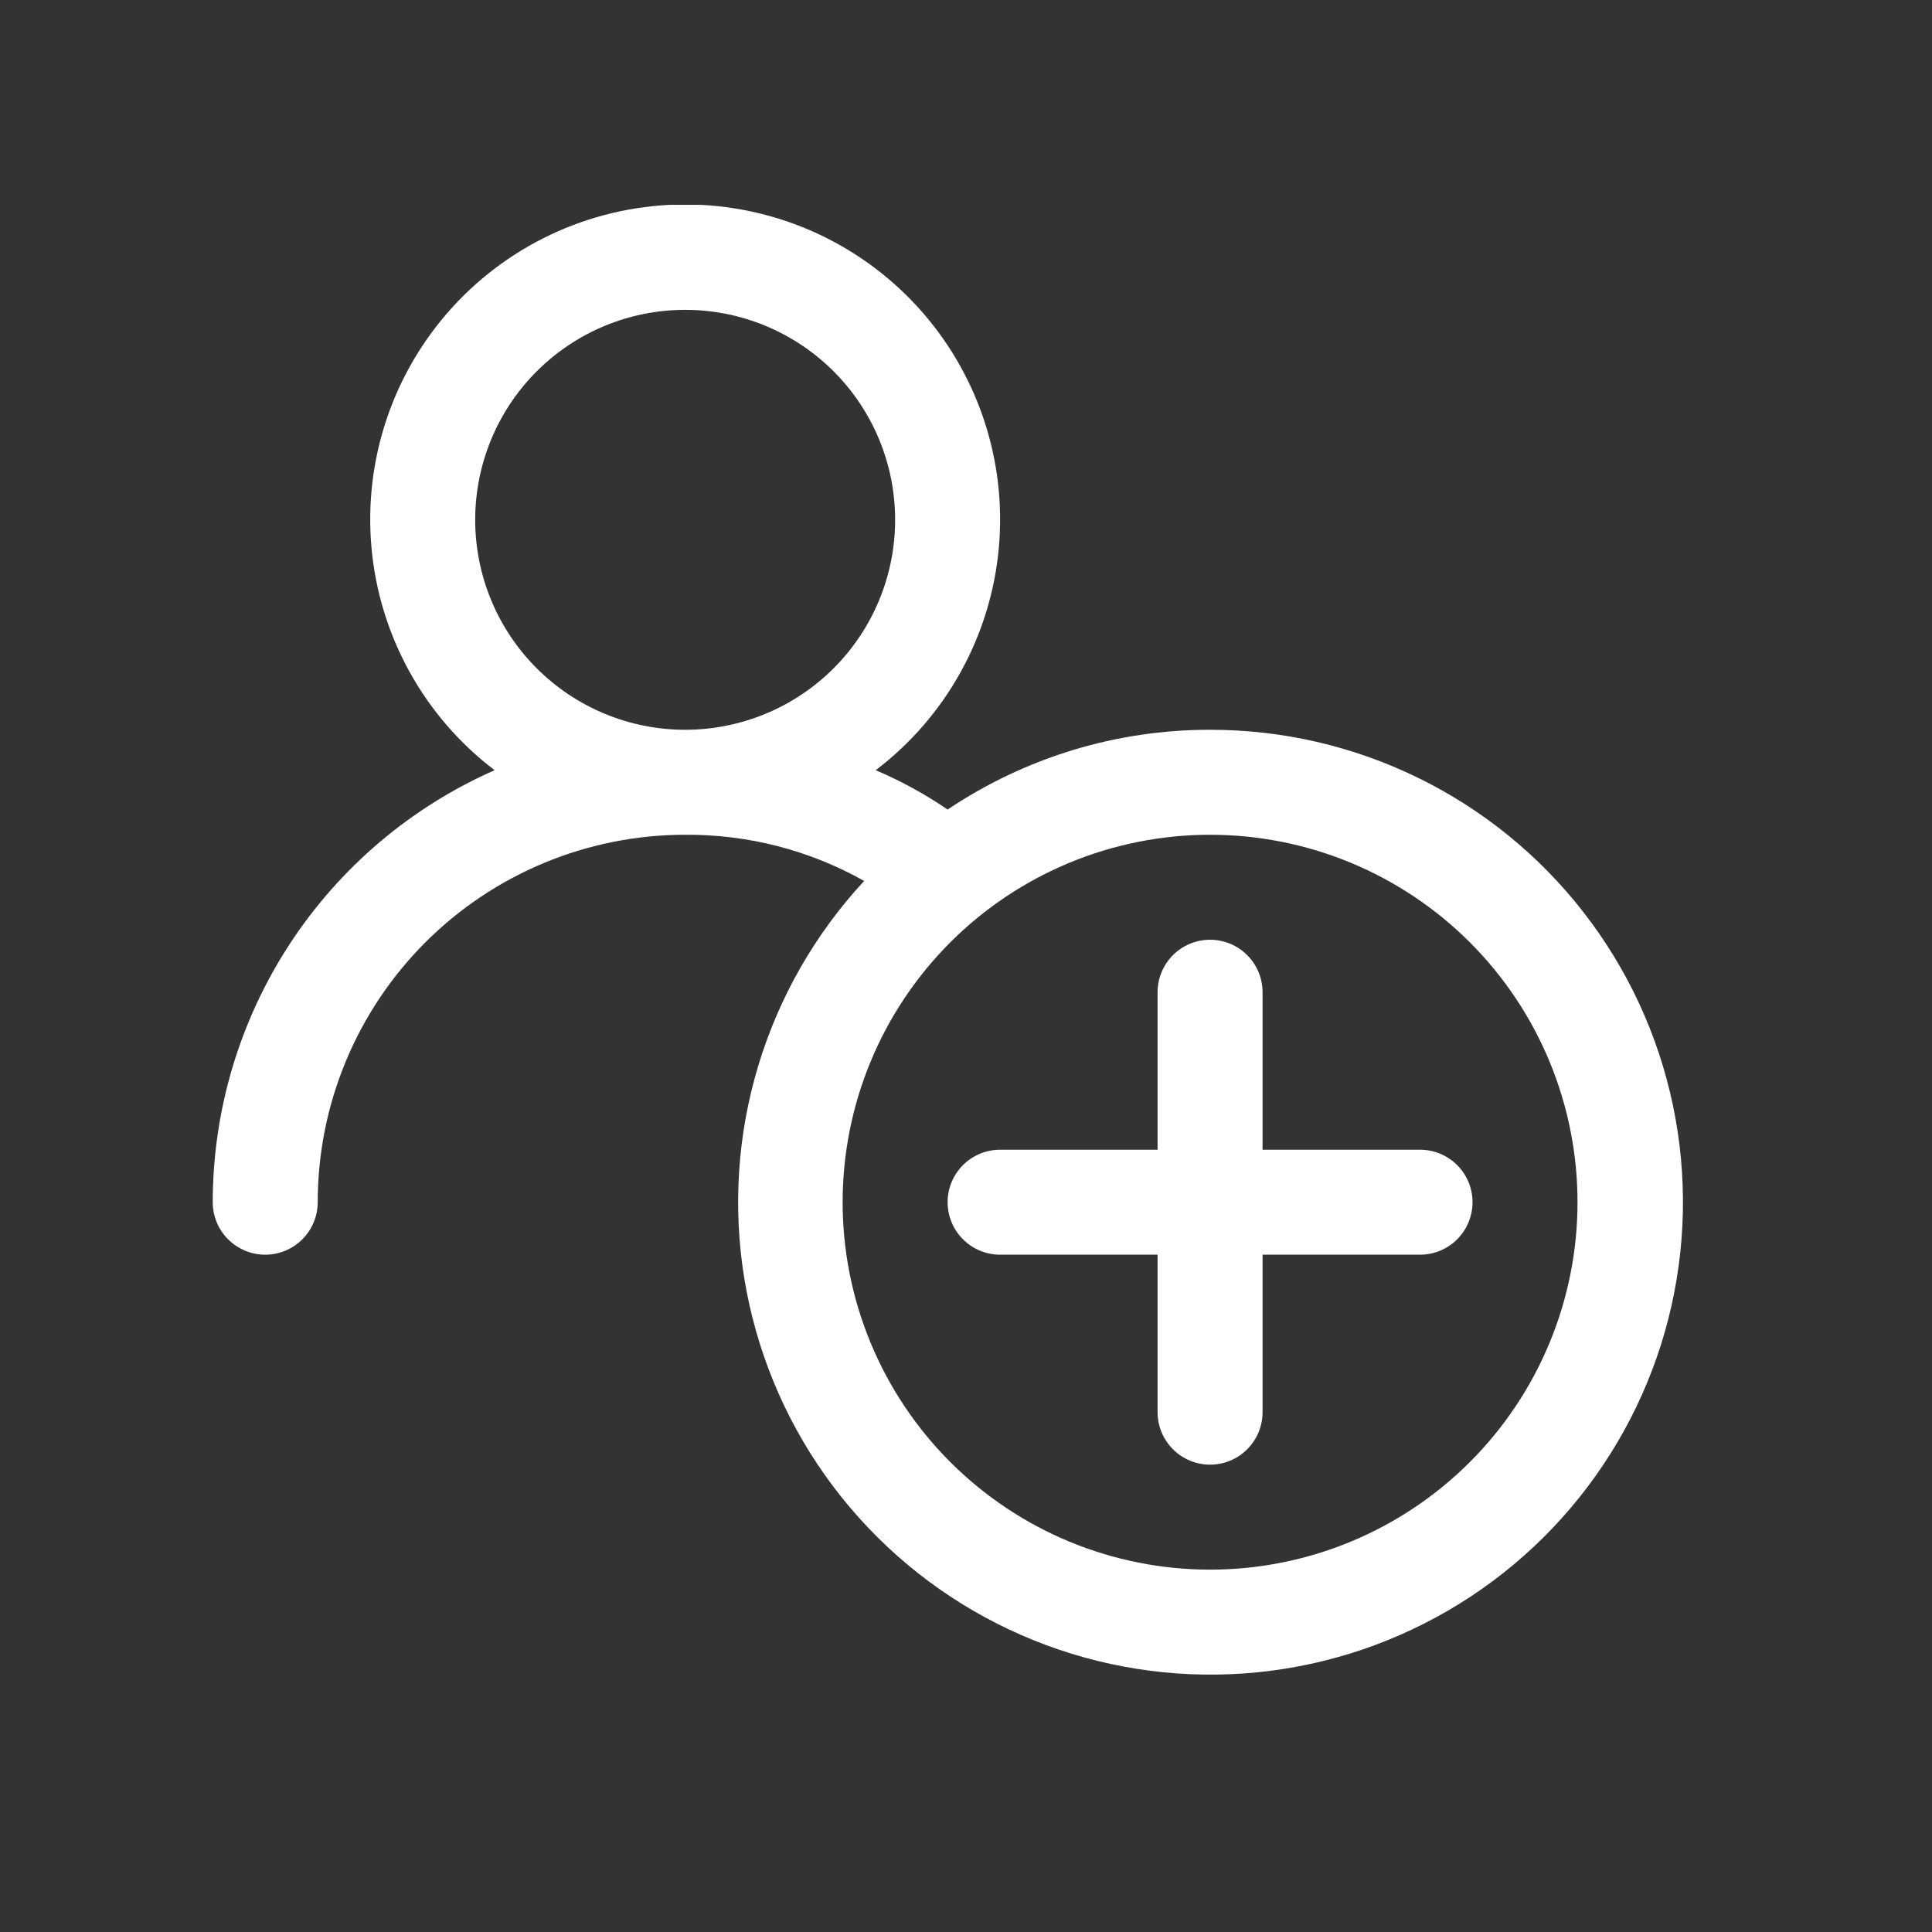 <svg xmlns="http://www.w3.org/2000/svg" xmlns:xlink="http://www.w3.org/1999/xlink" width="1024" zoomAndPan="magnify" viewBox="0 0 768 768" height="1024" preserveAspectRatio="xMidYMid meet" version="1.0"><rect x="0" y="0" width="768" height="768" fill="#333333" stroke="none"/><defs><clipPath id="71981d8b39"><path d="M 84 81.434 L 670 81.434 L 670 666 L 84 666 Z M 84 81.434 " clip-rule="nonzero"/></clipPath></defs><g clip-path="url(#71981d8b39)"><path fill="#ffffff" d="M 481.023 290.098 C 471.785 290.082 462.594 290.754 453.457 292.105 C 444.316 293.457 435.328 295.473 426.488 298.16 C 417.648 300.848 409.059 304.176 400.711 308.137 C 392.367 312.102 384.359 316.66 376.691 321.812 C 367.68 315.652 358.152 310.438 348.105 306.164 C 349.832 304.852 351.52 303.5 353.176 302.098 C 354.832 300.699 356.449 299.262 358.027 297.777 C 359.609 296.293 361.148 294.773 362.652 293.207 C 364.152 291.645 365.613 290.047 367.031 288.406 C 368.449 286.77 369.82 285.094 371.152 283.383 C 372.484 281.676 373.77 279.93 375.012 278.152 C 376.25 276.379 377.445 274.57 378.59 272.73 C 379.738 270.891 380.836 269.023 381.887 267.129 C 382.938 265.234 383.938 263.312 384.887 261.363 C 385.836 259.418 386.734 257.445 387.582 255.453 C 388.43 253.457 389.227 251.441 389.969 249.406 C 390.711 247.371 391.402 245.316 392.039 243.246 C 392.672 241.176 393.258 239.09 393.785 236.988 C 394.312 234.887 394.785 232.773 395.203 230.645 C 395.621 228.52 395.984 226.383 396.293 224.238 C 396.598 222.094 396.852 219.941 397.047 217.785 C 397.242 215.625 397.383 213.465 397.465 211.297 C 397.547 209.133 397.574 206.969 397.547 204.801 C 397.52 202.633 397.434 200.469 397.293 198.309 C 397.148 196.145 396.953 193.988 396.699 191.836 C 396.445 189.684 396.137 187.539 395.77 185.402 C 395.406 183.266 394.988 181.141 394.512 179.027 C 394.035 176.914 393.508 174.812 392.922 172.727 C 392.34 170.641 391.699 168.57 391.008 166.516 C 390.316 164.461 389.574 162.43 388.773 160.414 C 387.977 158.398 387.129 156.406 386.227 154.434 C 385.328 152.465 384.375 150.516 383.375 148.598 C 382.371 146.676 381.32 144.781 380.223 142.914 C 379.121 141.047 377.973 139.211 376.777 137.402 C 375.582 135.594 374.34 133.82 373.051 132.078 C 371.766 130.336 370.434 128.625 369.055 126.953 C 367.68 125.277 366.262 123.641 364.801 122.043 C 363.336 120.441 361.836 118.883 360.293 117.359 C 358.75 115.836 357.168 114.355 355.551 112.918 C 353.93 111.477 352.277 110.078 350.582 108.727 C 348.891 107.371 347.164 106.062 345.406 104.797 C 343.645 103.535 341.855 102.316 340.031 101.145 C 338.207 99.973 336.355 98.852 334.473 97.777 C 332.594 96.699 330.684 95.676 328.75 94.699 C 326.816 93.723 324.855 92.797 322.875 91.922 C 320.891 91.051 318.887 90.227 316.863 89.457 C 314.836 88.688 312.793 87.969 310.73 87.305 C 308.668 86.641 306.59 86.031 304.492 85.477 C 302.398 84.918 300.293 84.418 298.172 83.973 C 296.051 83.523 293.922 83.133 291.781 82.797 C 289.641 82.461 287.492 82.18 285.336 81.957 C 283.18 81.73 281.02 81.562 278.855 81.449 C 276.691 81.336 274.527 81.281 272.359 81.281 C 270.195 81.281 268.027 81.336 265.863 81.449 C 263.699 81.562 261.539 81.73 259.387 81.957 C 257.23 82.18 255.082 82.461 252.941 82.797 C 250.801 83.133 248.672 83.523 246.551 83.969 C 244.43 84.418 242.32 84.918 240.227 85.477 C 238.133 86.031 236.055 86.641 233.992 87.305 C 231.93 87.969 229.887 88.688 227.859 89.457 C 225.836 90.227 223.832 91.051 221.848 91.922 C 219.863 92.797 217.906 93.723 215.973 94.699 C 214.035 95.676 212.129 96.699 210.246 97.777 C 208.367 98.852 206.512 99.973 204.691 101.145 C 202.867 102.316 201.074 103.535 199.316 104.797 C 197.555 106.062 195.828 107.371 194.137 108.727 C 192.445 110.078 190.789 111.477 189.172 112.918 C 187.551 114.355 185.969 115.836 184.43 117.359 C 182.887 118.883 181.383 120.441 179.922 122.043 C 178.461 123.641 177.043 125.277 175.664 126.953 C 174.289 128.625 172.957 130.336 171.668 132.078 C 170.383 133.82 169.141 135.594 167.945 137.402 C 166.75 139.211 165.602 141.047 164.5 142.914 C 163.398 144.781 162.348 146.676 161.348 148.598 C 160.344 150.516 159.395 152.465 158.492 154.434 C 157.594 156.406 156.742 158.398 155.945 160.414 C 155.148 162.43 154.402 164.461 153.711 166.516 C 153.02 168.57 152.383 170.641 151.797 172.727 C 151.215 174.812 150.684 176.914 150.211 179.027 C 149.734 181.141 149.316 183.266 148.949 185.402 C 148.586 187.539 148.277 189.684 148.023 191.836 C 147.77 193.988 147.57 196.145 147.43 198.309 C 147.289 200.469 147.203 202.633 147.176 204.801 C 147.145 206.969 147.172 209.133 147.258 211.297 C 147.34 213.465 147.48 215.625 147.676 217.785 C 147.871 219.941 148.121 222.094 148.43 224.238 C 148.738 226.383 149.098 228.52 149.52 230.645 C 149.938 232.773 150.41 234.887 150.938 236.988 C 151.465 239.09 152.047 241.176 152.684 243.246 C 153.32 245.316 154.012 247.371 154.754 249.406 C 155.496 251.441 156.293 253.457 157.141 255.453 C 157.988 257.445 158.887 259.418 159.836 261.363 C 160.785 263.312 161.785 265.234 162.836 267.129 C 163.883 269.023 164.984 270.891 166.129 272.73 C 167.277 274.57 168.469 276.379 169.711 278.152 C 170.953 279.93 172.238 281.676 173.566 283.383 C 174.898 285.094 176.273 286.77 177.691 288.406 C 179.109 290.047 180.57 291.645 182.07 293.207 C 183.57 294.773 185.113 296.293 186.691 297.777 C 188.273 299.262 189.891 300.699 191.547 302.098 C 193.199 303.5 194.891 304.852 196.617 306.164 C 192.48 307.988 188.414 309.957 184.418 312.074 C 180.426 314.191 176.512 316.449 172.68 318.852 C 168.848 321.25 165.109 323.785 161.461 326.453 C 157.812 329.125 154.266 331.922 150.816 334.848 C 147.371 337.773 144.035 340.82 140.809 343.988 C 137.582 347.152 134.473 350.434 131.484 353.824 C 128.496 357.215 125.633 360.711 122.895 364.309 C 120.156 367.906 117.555 371.598 115.082 375.387 C 112.613 379.172 110.281 383.043 108.09 386.996 C 105.898 390.953 103.855 394.98 101.953 399.082 C 100.055 403.184 98.305 407.352 96.707 411.578 C 95.105 415.809 93.66 420.086 92.371 424.422 C 91.082 428.754 89.949 433.129 88.977 437.543 C 88 441.957 87.188 446.402 86.535 450.875 C 85.883 455.348 85.391 459.84 85.062 464.348 C 84.734 468.855 84.566 473.371 84.562 477.895 C 84.562 478.578 84.598 479.258 84.664 479.938 C 84.73 480.617 84.832 481.293 84.965 481.965 C 85.098 482.633 85.266 483.297 85.465 483.949 C 85.66 484.605 85.891 485.246 86.152 485.879 C 86.414 486.508 86.707 487.125 87.027 487.73 C 87.352 488.332 87.703 488.918 88.082 489.484 C 88.461 490.055 88.867 490.602 89.301 491.129 C 89.734 491.66 90.191 492.164 90.676 492.648 C 91.16 493.133 91.664 493.59 92.191 494.023 C 92.723 494.457 93.27 494.863 93.84 495.242 C 94.406 495.621 94.992 495.973 95.594 496.297 C 96.195 496.617 96.812 496.91 97.445 497.172 C 98.078 497.434 98.719 497.664 99.375 497.859 C 100.027 498.059 100.691 498.227 101.359 498.359 C 102.031 498.492 102.707 498.594 103.387 498.66 C 104.066 498.727 104.746 498.758 105.43 498.758 C 106.113 498.758 106.797 498.727 107.477 498.66 C 108.156 498.594 108.832 498.492 109.5 498.359 C 110.172 498.227 110.832 498.059 111.488 497.859 C 112.141 497.664 112.785 497.434 113.414 497.172 C 114.047 496.91 114.664 496.617 115.266 496.297 C 115.871 495.973 116.457 495.621 117.023 495.242 C 117.59 494.863 118.141 494.457 118.668 494.023 C 119.195 493.59 119.703 493.133 120.184 492.648 C 120.668 492.164 121.125 491.66 121.559 491.129 C 121.992 490.602 122.402 490.055 122.781 489.484 C 123.16 488.918 123.512 488.332 123.832 487.73 C 124.156 487.125 124.445 486.508 124.707 485.879 C 124.969 485.246 125.199 484.605 125.398 483.949 C 125.598 483.297 125.762 482.633 125.895 481.965 C 126.027 481.293 126.129 480.617 126.195 479.938 C 126.262 479.258 126.297 478.578 126.297 477.895 C 126.297 475.504 126.355 473.113 126.473 470.727 C 126.59 468.34 126.766 465.957 127 463.578 C 127.234 461.199 127.527 458.824 127.879 456.461 C 128.23 454.098 128.637 451.742 129.102 449.398 C 129.57 447.055 130.094 444.723 130.676 442.402 C 131.254 440.082 131.891 437.781 132.586 435.492 C 133.281 433.207 134.031 430.938 134.836 428.688 C 135.641 426.434 136.5 424.207 137.414 421.996 C 138.332 419.789 139.297 417.605 140.32 415.441 C 141.344 413.281 142.418 411.148 143.543 409.039 C 144.672 406.93 145.848 404.852 147.078 402.801 C 148.305 400.75 149.586 398.73 150.914 396.746 C 152.242 394.758 153.617 392.805 155.043 390.883 C 156.465 388.965 157.934 387.078 159.453 385.23 C 160.969 383.383 162.527 381.574 164.133 379.805 C 165.738 378.031 167.387 376.301 169.078 374.609 C 170.77 372.922 172.5 371.273 174.27 369.668 C 176.043 368.062 177.852 366.5 179.699 364.984 C 181.547 363.469 183.43 361.996 185.352 360.574 C 187.27 359.148 189.223 357.773 191.211 356.445 C 193.199 355.117 195.219 353.84 197.27 352.609 C 199.32 351.383 201.398 350.203 203.508 349.078 C 205.613 347.949 207.75 346.875 209.91 345.852 C 212.07 344.832 214.258 343.863 216.465 342.949 C 218.672 342.031 220.902 341.172 223.152 340.367 C 225.402 339.562 227.672 338.812 229.961 338.117 C 232.25 337.426 234.551 336.789 236.871 336.207 C 239.188 335.625 241.52 335.102 243.863 334.637 C 246.211 334.168 248.562 333.762 250.93 333.41 C 253.293 333.059 255.664 332.766 258.043 332.531 C 260.422 332.297 262.805 332.121 265.195 332.004 C 267.582 331.887 269.969 331.828 272.359 331.828 C 278.562 331.785 284.742 332.141 290.898 332.898 C 297.051 333.656 303.133 334.809 309.137 336.359 C 315.145 337.91 321.023 339.844 326.777 342.156 C 332.531 344.473 338.109 347.152 343.516 350.191 C 341.094 352.805 338.746 355.48 336.477 358.227 C 334.207 360.973 332.016 363.781 329.906 366.648 C 327.797 369.52 325.77 372.445 323.828 375.434 C 321.883 378.418 320.027 381.457 318.254 384.547 C 316.484 387.637 314.805 390.773 313.211 393.961 C 311.621 397.148 310.121 400.379 308.711 403.648 C 307.305 406.922 305.988 410.23 304.77 413.578 C 303.551 416.922 302.426 420.301 301.398 423.711 C 300.371 427.125 299.441 430.559 298.609 434.023 C 297.777 437.488 297.043 440.973 296.41 444.477 C 295.777 447.98 295.242 451.504 294.809 455.039 C 294.375 458.574 294.043 462.117 293.812 465.672 C 293.578 469.227 293.449 472.785 293.418 476.348 C 293.391 479.91 293.461 483.469 293.637 487.027 C 293.809 490.586 294.082 494.133 294.457 497.676 C 294.832 501.219 295.309 504.746 295.883 508.262 C 296.461 511.777 297.137 515.273 297.91 518.75 C 298.688 522.227 299.559 525.68 300.531 529.105 C 301.504 532.531 302.57 535.93 303.734 539.297 C 304.898 542.66 306.16 545.992 307.512 549.285 C 308.867 552.582 310.312 555.836 311.852 559.047 C 313.391 562.258 315.023 565.426 316.742 568.543 C 318.461 571.664 320.266 574.73 322.16 577.75 C 324.055 580.766 326.035 583.727 328.098 586.629 C 330.16 589.535 332.301 592.379 334.527 595.16 C 336.75 597.941 339.051 600.66 341.43 603.309 C 343.809 605.961 346.262 608.543 348.789 611.055 C 351.312 613.566 353.91 616.004 356.574 618.367 C 359.238 620.73 361.965 623.02 364.762 625.227 C 367.555 627.438 370.41 629.562 373.328 631.609 C 376.242 633.656 379.215 635.617 382.242 637.496 C 385.27 639.371 388.348 641.16 391.477 642.863 C 394.605 644.566 397.777 646.176 401 647.699 C 404.219 649.219 407.48 650.648 410.785 651.984 C 414.086 653.32 417.422 654.562 420.797 655.707 C 424.168 656.852 427.57 657.902 431.004 658.855 C 434.438 659.805 437.895 660.66 441.375 661.414 C 444.855 662.172 448.355 662.828 451.871 663.383 C 455.391 663.941 458.922 664.395 462.465 664.75 C 466.012 665.105 469.562 665.363 473.121 665.516 C 476.68 665.668 480.238 665.719 483.801 665.672 C 487.363 665.621 490.922 665.473 494.473 665.219 C 498.027 664.969 501.57 664.617 505.102 664.164 C 508.637 663.711 512.152 663.156 515.656 662.504 C 519.156 661.852 522.637 661.098 526.094 660.246 C 529.555 659.395 532.984 658.445 536.391 657.398 C 539.797 656.352 543.168 655.211 546.508 653.973 C 549.848 652.734 553.148 651.398 556.414 649.973 C 559.676 648.547 562.898 647.031 566.074 645.418 C 569.254 643.809 572.383 642.109 575.461 640.324 C 578.543 638.535 581.57 636.66 584.547 634.703 C 587.52 632.742 590.438 630.699 593.293 628.574 C 596.152 626.445 598.945 624.242 601.68 621.957 C 604.41 619.672 607.078 617.312 609.676 614.875 C 612.273 612.438 614.801 609.93 617.258 607.348 C 619.711 604.77 622.09 602.121 624.395 599.402 C 626.699 596.688 628.926 593.91 631.074 591.066 C 633.219 588.223 635.285 585.324 637.266 582.363 C 639.246 579.402 641.145 576.387 642.953 573.32 C 644.762 570.254 646.484 567.137 648.117 563.969 C 649.75 560.805 651.289 557.594 652.742 554.34 C 654.191 551.086 655.547 547.797 656.809 544.465 C 658.074 541.133 659.238 537.77 660.312 534.375 C 661.383 530.977 662.355 527.551 663.23 524.098 C 664.109 520.645 664.887 517.172 665.566 513.676 C 666.242 510.18 666.82 506.664 667.301 503.137 C 667.781 499.605 668.156 496.066 668.434 492.516 C 668.711 488.961 668.887 485.406 668.965 481.844 C 669.039 478.285 669.012 474.723 668.883 471.164 C 668.758 467.605 668.527 464.051 668.199 460.504 C 667.867 456.957 667.438 453.422 666.906 449.902 C 666.375 446.379 665.746 442.875 665.016 439.387 C 664.285 435.902 663.457 432.438 662.527 429 C 661.602 425.559 660.578 422.152 659.457 418.77 C 658.336 415.391 657.117 412.043 655.805 408.73 C 654.492 405.418 653.09 402.148 651.59 398.914 C 650.094 395.684 648.504 392.496 646.824 389.355 C 645.145 386.215 643.379 383.125 641.523 380.082 C 639.668 377.043 637.727 374.059 635.703 371.125 C 633.676 368.195 631.57 365.324 629.383 362.516 C 627.195 359.703 624.926 356.957 622.582 354.277 C 620.238 351.598 617.82 348.984 615.324 346.438 C 612.832 343.895 610.27 341.426 607.637 339.027 C 605 336.629 602.301 334.309 599.535 332.062 C 596.77 329.82 593.941 327.656 591.051 325.57 C 588.164 323.488 585.219 321.488 582.215 319.574 C 579.211 317.656 576.156 315.828 573.051 314.086 C 569.941 312.344 566.789 310.691 563.586 309.129 C 560.387 307.566 557.145 306.098 553.859 304.719 C 550.574 303.34 547.254 302.059 543.895 300.867 C 540.539 299.68 537.148 298.586 533.73 297.59 C 530.309 296.594 526.863 295.695 523.391 294.895 C 519.922 294.098 516.43 293.395 512.918 292.793 C 509.41 292.191 505.883 291.691 502.344 291.289 C 498.805 290.891 495.258 290.59 491.699 290.391 C 488.145 290.191 484.586 290.094 481.023 290.098 Z M 272.359 290.098 C 270.996 290.098 269.629 290.062 268.266 289.996 C 266.902 289.93 265.539 289.828 264.18 289.695 C 262.82 289.562 261.465 289.395 260.113 289.195 C 258.762 288.992 257.418 288.758 256.078 288.492 C 254.738 288.227 253.406 287.926 252.082 287.594 C 250.754 287.266 249.438 286.898 248.133 286.504 C 246.824 286.105 245.527 285.68 244.242 285.219 C 242.957 284.758 241.684 284.266 240.422 283.742 C 239.156 283.223 237.91 282.668 236.676 282.082 C 235.441 281.5 234.219 280.887 233.016 280.242 C 231.812 279.598 230.621 278.926 229.449 278.223 C 228.281 277.52 227.125 276.789 225.988 276.031 C 224.855 275.273 223.738 274.484 222.641 273.672 C 221.543 272.859 220.469 272.02 219.41 271.152 C 218.355 270.285 217.32 269.395 216.309 268.477 C 215.297 267.559 214.309 266.617 213.344 265.652 C 212.375 264.684 211.434 263.695 210.516 262.684 C 209.602 261.672 208.707 260.637 207.84 259.582 C 206.977 258.527 206.133 257.449 205.32 256.352 C 204.508 255.254 203.723 254.137 202.961 253.004 C 202.203 251.867 201.473 250.715 200.77 249.543 C 200.066 248.371 199.395 247.184 198.75 245.977 C 198.105 244.773 197.492 243.551 196.91 242.316 C 196.324 241.082 195.773 239.836 195.25 238.574 C 194.727 237.312 194.234 236.035 193.773 234.75 C 193.312 233.465 192.887 232.168 192.488 230.859 C 192.094 229.555 191.73 228.238 191.398 226.914 C 191.066 225.586 190.766 224.254 190.5 222.914 C 190.234 221.574 190 220.23 189.801 218.879 C 189.598 217.527 189.43 216.172 189.297 214.812 C 189.164 213.453 189.062 212.09 188.996 210.727 C 188.93 209.363 188.895 207.996 188.895 206.633 C 188.895 205.266 188.93 203.902 188.996 202.535 C 189.062 201.172 189.164 199.809 189.297 198.449 C 189.43 197.09 189.598 195.734 189.801 194.387 C 190 193.035 190.234 191.688 190.5 190.348 C 190.766 189.008 191.066 187.676 191.398 186.352 C 191.73 185.027 192.094 183.711 192.488 182.402 C 192.887 181.098 193.312 179.801 193.773 178.512 C 194.234 177.227 194.727 175.953 195.25 174.691 C 195.773 173.43 196.324 172.18 196.91 170.945 C 197.492 169.711 198.105 168.492 198.75 167.285 C 199.395 166.082 200.066 164.895 200.77 163.723 C 201.473 162.551 202.203 161.398 202.961 160.262 C 203.723 159.125 204.508 158.008 205.32 156.91 C 206.133 155.816 206.977 154.738 207.84 153.684 C 208.707 152.625 209.602 151.594 210.516 150.582 C 211.434 149.566 212.375 148.578 213.344 147.613 C 214.309 146.648 215.297 145.707 216.309 144.789 C 217.32 143.871 218.355 142.98 219.41 142.113 C 220.469 141.246 221.543 140.406 222.641 139.594 C 223.738 138.777 224.855 137.992 225.988 137.234 C 227.125 136.473 228.281 135.742 229.449 135.043 C 230.621 134.34 231.812 133.668 233.016 133.023 C 234.219 132.379 235.441 131.766 236.676 131.18 C 237.91 130.598 239.156 130.043 240.422 129.52 C 241.684 128.996 242.957 128.508 244.242 128.047 C 245.527 127.586 246.824 127.156 248.133 126.762 C 249.438 126.363 250.754 126 252.082 125.668 C 253.406 125.336 254.738 125.039 256.078 124.77 C 257.418 124.504 258.762 124.27 260.113 124.07 C 261.465 123.871 262.82 123.703 264.18 123.57 C 265.539 123.434 266.902 123.336 268.266 123.266 C 269.629 123.199 270.996 123.168 272.359 123.168 C 273.727 123.168 275.09 123.199 276.457 123.266 C 277.82 123.336 279.184 123.434 280.543 123.57 C 281.902 123.703 283.258 123.871 284.609 124.07 C 285.957 124.27 287.305 124.504 288.645 124.77 C 289.984 125.039 291.316 125.336 292.641 125.668 C 293.965 126 295.281 126.363 296.59 126.762 C 297.895 127.156 299.191 127.586 300.48 128.047 C 301.766 128.508 303.039 128.996 304.301 129.52 C 305.562 130.043 306.812 130.598 308.047 131.18 C 309.281 131.766 310.5 132.379 311.707 133.023 C 312.91 133.668 314.098 134.34 315.27 135.043 C 316.441 135.742 317.594 136.473 318.73 137.234 C 319.867 137.992 320.984 138.777 322.082 139.594 C 323.18 140.406 324.254 141.246 325.309 142.113 C 326.367 142.98 327.398 143.871 328.414 144.789 C 329.426 145.707 330.414 146.648 331.379 147.613 C 332.344 148.578 333.285 149.566 334.203 150.582 C 335.121 151.594 336.012 152.625 336.879 153.684 C 337.746 154.738 338.586 155.816 339.398 156.91 C 340.215 158.008 341 159.125 341.758 160.262 C 342.52 161.398 343.25 162.551 343.949 163.723 C 344.652 164.895 345.328 166.082 345.969 167.285 C 346.613 168.492 347.227 169.711 347.812 170.945 C 348.395 172.18 348.949 173.43 349.473 174.691 C 349.996 175.953 350.488 177.227 350.945 178.512 C 351.406 179.801 351.836 181.098 352.23 182.402 C 352.629 183.711 352.992 185.027 353.324 186.352 C 353.656 187.676 353.957 189.008 354.223 190.348 C 354.488 191.688 354.723 193.035 354.922 194.387 C 355.121 195.738 355.289 197.09 355.422 198.449 C 355.559 199.809 355.656 201.172 355.727 202.535 C 355.793 203.902 355.824 205.266 355.824 206.633 C 355.824 207.996 355.793 209.363 355.727 210.727 C 355.656 212.09 355.559 213.453 355.422 214.812 C 355.289 216.172 355.121 217.527 354.922 218.879 C 354.723 220.23 354.488 221.574 354.223 222.914 C 353.957 224.254 353.656 225.586 353.324 226.914 C 352.992 228.238 352.629 229.555 352.23 230.859 C 351.836 232.168 351.406 233.465 350.945 234.75 C 350.488 236.035 349.996 237.312 349.473 238.574 C 348.949 239.836 348.395 241.082 347.812 242.316 C 347.227 243.551 346.613 244.773 345.969 245.977 C 345.328 247.184 344.652 248.371 343.949 249.543 C 343.25 250.715 342.52 251.867 341.758 253.004 C 341 254.137 340.215 255.254 339.398 256.352 C 338.586 257.449 337.746 258.527 336.879 259.582 C 336.012 260.637 335.121 261.672 334.203 262.684 C 333.285 263.695 332.344 264.684 331.379 265.652 C 330.414 266.617 329.426 267.559 328.414 268.477 C 327.398 269.395 326.367 270.285 325.309 271.152 C 324.254 272.02 323.18 272.859 322.082 273.672 C 320.984 274.484 319.867 275.273 318.73 276.031 C 317.594 276.789 316.441 277.52 315.27 278.223 C 314.098 278.926 312.91 279.598 311.707 280.242 C 310.5 280.887 309.281 281.5 308.047 282.082 C 306.812 282.668 305.562 283.223 304.301 283.742 C 303.039 284.266 301.766 284.758 300.48 285.219 C 299.191 285.68 297.895 286.105 296.59 286.504 C 295.281 286.898 293.965 287.266 292.641 287.594 C 291.316 287.926 289.984 288.227 288.645 288.492 C 287.305 288.758 285.957 288.992 284.609 289.195 C 283.258 289.395 281.902 289.562 280.543 289.695 C 279.184 289.828 277.82 289.93 276.457 289.996 C 275.09 290.062 273.727 290.098 272.359 290.098 Z M 481.023 623.957 C 478.633 623.957 476.242 623.898 473.855 623.781 C 471.469 623.664 469.086 623.488 466.707 623.254 C 464.328 623.02 461.957 622.727 459.59 622.375 C 457.227 622.023 454.871 621.617 452.527 621.148 C 450.184 620.684 447.852 620.16 445.531 619.578 C 443.215 619 440.91 618.363 438.621 617.668 C 436.336 616.973 434.066 616.223 431.816 615.418 C 429.566 614.613 427.336 613.754 425.125 612.84 C 422.918 611.922 420.734 610.957 418.574 609.934 C 416.41 608.91 414.277 607.836 412.168 606.711 C 410.062 605.582 407.98 604.406 405.93 603.176 C 403.883 601.945 401.863 600.668 399.875 599.34 C 397.887 598.012 395.934 596.637 394.012 595.211 C 392.094 593.789 390.211 592.32 388.359 590.801 C 386.512 589.285 384.703 587.723 382.934 586.121 C 381.16 584.516 379.43 582.867 377.742 581.176 C 376.051 579.484 374.402 577.754 372.797 575.984 C 371.191 574.211 369.629 572.402 368.113 570.555 C 366.598 568.707 365.129 566.824 363.703 564.902 C 362.281 562.984 360.902 561.031 359.574 559.043 C 358.246 557.055 356.969 555.035 355.738 552.984 C 354.512 550.934 353.332 548.855 352.207 546.746 C 351.078 544.641 350.004 542.504 348.984 540.344 C 347.961 538.184 346.992 535.996 346.078 533.789 C 345.164 531.582 344.305 529.352 343.496 527.102 C 342.691 524.852 341.941 522.582 341.25 520.293 C 340.555 518.004 339.918 515.703 339.336 513.383 C 338.754 511.066 338.23 508.734 337.766 506.391 C 337.301 504.043 336.891 501.691 336.539 499.324 C 336.191 496.961 335.898 494.59 335.664 492.211 C 335.43 489.832 335.254 487.449 335.137 485.059 C 335.02 482.672 334.961 480.285 334.961 477.895 C 334.961 475.504 335.02 473.113 335.137 470.727 C 335.254 468.34 335.43 465.957 335.664 463.578 C 335.898 461.199 336.191 458.824 336.539 456.461 C 336.891 454.098 337.301 451.742 337.766 449.398 C 338.23 447.055 338.754 444.723 339.336 442.402 C 339.918 440.082 340.555 437.781 341.25 435.492 C 341.941 433.207 342.691 430.938 343.496 428.688 C 344.305 426.434 345.164 424.207 346.078 421.996 C 346.992 419.789 347.961 417.605 348.984 415.441 C 350.004 413.281 351.078 411.148 352.207 409.039 C 353.332 406.93 354.512 404.852 355.738 402.801 C 356.969 400.75 358.246 398.73 359.574 396.746 C 360.902 394.758 362.281 392.805 363.703 390.883 C 365.129 388.965 366.598 387.078 368.113 385.23 C 369.629 383.383 371.191 381.574 372.797 379.805 C 374.402 378.031 376.051 376.301 377.742 374.609 C 379.43 372.922 381.16 371.273 382.934 369.668 C 384.703 368.062 386.512 366.5 388.359 364.984 C 390.211 363.469 392.094 361.996 394.012 360.574 C 395.934 359.148 397.887 357.773 399.875 356.445 C 401.863 355.117 403.883 353.84 405.93 352.609 C 407.98 351.383 410.062 350.203 412.168 349.078 C 414.277 347.949 416.41 346.875 418.574 345.852 C 420.734 344.832 422.918 343.863 425.125 342.949 C 427.336 342.031 429.566 341.172 431.816 340.367 C 434.066 339.562 436.336 338.812 438.621 338.117 C 440.91 337.426 443.215 336.789 445.531 336.207 C 447.852 335.625 450.184 335.102 452.527 334.637 C 454.871 334.168 457.227 333.762 459.59 333.41 C 461.957 333.059 464.328 332.766 466.707 332.531 C 469.086 332.297 471.469 332.121 473.855 332.004 C 476.242 331.887 478.633 331.828 481.023 331.828 C 483.414 331.828 485.801 331.887 488.191 332.004 C 490.578 332.121 492.961 332.297 495.34 332.531 C 497.719 332.766 500.09 333.059 502.453 333.41 C 504.82 333.762 507.176 334.168 509.52 334.637 C 511.863 335.102 514.195 335.625 516.512 336.207 C 518.832 336.789 521.137 337.426 523.422 338.117 C 525.711 338.812 527.98 339.562 530.23 340.367 C 532.48 341.172 534.711 342.031 536.918 342.949 C 539.129 343.863 541.312 344.832 543.473 345.852 C 545.633 346.875 547.77 347.949 549.879 349.078 C 551.984 350.203 554.062 351.383 556.113 352.609 C 558.164 353.84 560.184 355.117 562.172 356.445 C 564.16 357.773 566.113 359.148 568.031 360.574 C 569.953 361.996 571.836 363.469 573.684 364.984 C 575.531 366.5 577.344 368.062 579.113 369.668 C 580.883 371.273 582.617 372.922 584.305 374.609 C 585.996 376.301 587.645 378.031 589.25 379.805 C 590.855 381.574 592.414 383.383 593.934 385.23 C 595.449 387.078 596.918 388.965 598.344 390.883 C 599.766 392.805 601.141 394.758 602.469 396.746 C 603.797 398.73 605.078 400.75 606.305 402.801 C 607.535 404.852 608.711 406.93 609.84 409.039 C 610.965 411.148 612.043 413.281 613.062 415.441 C 614.086 417.605 615.055 419.789 615.969 421.996 C 616.883 424.207 617.742 426.434 618.547 428.688 C 619.355 430.938 620.102 433.207 620.797 435.492 C 621.492 437.781 622.129 440.082 622.711 442.402 C 623.289 444.723 623.812 447.055 624.281 449.398 C 624.746 451.742 625.156 454.098 625.504 456.461 C 625.855 458.824 626.148 461.199 626.383 463.578 C 626.617 465.957 626.793 468.34 626.91 470.727 C 627.027 473.113 627.086 475.504 627.086 477.895 C 627.086 480.285 627.027 482.672 626.91 485.059 C 626.793 487.449 626.617 489.832 626.383 492.211 C 626.148 494.59 625.855 496.961 625.504 499.324 C 625.156 501.691 624.746 504.043 624.281 506.391 C 623.812 508.734 623.289 511.066 622.711 513.383 C 622.129 515.703 621.492 518.004 620.797 520.293 C 620.102 522.582 619.355 524.852 618.547 527.102 C 617.742 529.352 616.883 531.582 615.969 533.789 C 615.055 535.996 614.086 538.184 613.062 540.344 C 612.043 542.504 610.965 544.641 609.84 546.746 C 608.711 548.855 607.535 550.934 606.305 552.984 C 605.078 555.035 603.797 557.055 602.469 559.043 C 601.141 561.031 599.766 562.984 598.344 564.902 C 596.918 566.824 595.449 568.707 593.934 570.555 C 592.414 572.402 590.855 574.211 589.25 575.984 C 587.645 577.754 585.996 579.484 584.305 581.176 C 582.617 582.867 580.883 584.516 579.113 586.121 C 577.344 587.723 575.531 589.285 573.684 590.801 C 571.836 592.32 569.953 593.789 568.031 595.211 C 566.113 596.637 564.16 598.012 562.172 599.34 C 560.184 600.668 558.164 601.945 556.113 603.176 C 554.066 604.406 551.984 605.582 549.879 606.711 C 547.77 607.836 545.633 608.91 543.473 609.934 C 541.312 610.957 539.129 611.922 536.918 612.84 C 534.711 613.754 532.48 614.613 530.23 615.418 C 527.98 616.223 525.711 616.973 523.422 617.668 C 521.137 618.363 518.832 619 516.512 619.578 C 514.195 620.16 511.863 620.684 509.52 621.148 C 507.176 621.617 504.82 622.023 502.453 622.375 C 500.09 622.727 497.719 623.02 495.34 623.254 C 492.961 623.488 490.578 623.664 488.191 623.781 C 485.801 623.898 483.414 623.957 481.023 623.957 Z M 585.355 477.895 C 585.355 478.578 585.32 479.258 585.254 479.938 C 585.188 480.617 585.086 481.293 584.953 481.965 C 584.82 482.633 584.652 483.297 584.457 483.949 C 584.258 484.605 584.027 485.246 583.766 485.879 C 583.504 486.508 583.211 487.125 582.891 487.73 C 582.566 488.332 582.219 488.918 581.836 489.484 C 581.457 490.055 581.051 490.602 580.617 491.129 C 580.184 491.66 579.727 492.164 579.242 492.648 C 578.758 493.133 578.254 493.59 577.727 494.023 C 577.195 494.457 576.648 494.863 576.082 495.242 C 575.512 495.621 574.926 495.973 574.324 496.297 C 573.723 496.617 573.105 496.91 572.473 497.172 C 571.84 497.434 571.199 497.664 570.547 497.859 C 569.891 498.059 569.23 498.227 568.559 498.359 C 567.887 498.492 567.215 498.594 566.535 498.66 C 565.852 498.727 565.172 498.758 564.488 498.758 L 501.891 498.758 L 501.891 561.359 C 501.891 562.043 501.855 562.723 501.789 563.402 C 501.723 564.082 501.621 564.758 501.488 565.43 C 501.355 566.098 501.188 566.762 500.992 567.414 C 500.793 568.07 500.562 568.711 500.301 569.344 C 500.039 569.977 499.746 570.59 499.426 571.195 C 499.102 571.797 498.754 572.383 498.371 572.949 C 497.992 573.52 497.586 574.066 497.152 574.594 C 496.719 575.125 496.262 575.629 495.777 576.113 C 495.293 576.598 494.789 577.055 494.262 577.488 C 493.73 577.922 493.184 578.328 492.617 578.707 C 492.047 579.086 491.461 579.438 490.859 579.762 C 490.258 580.082 489.641 580.375 489.008 580.637 C 488.375 580.898 487.734 581.129 487.082 581.324 C 486.426 581.523 485.766 581.691 485.094 581.824 C 484.422 581.957 483.75 582.059 483.066 582.125 C 482.387 582.191 481.707 582.223 481.023 582.223 C 480.34 582.223 479.656 582.191 478.977 582.125 C 478.297 582.059 477.621 581.957 476.953 581.824 C 476.281 581.691 475.621 581.523 474.965 581.324 C 474.312 581.129 473.668 580.898 473.039 580.637 C 472.406 580.375 471.789 580.082 471.188 579.762 C 470.586 579.438 470 579.086 469.43 578.707 C 468.863 578.328 468.312 577.922 467.785 577.488 C 467.258 577.055 466.75 576.598 466.27 576.113 C 465.785 575.629 465.328 575.125 464.895 574.594 C 464.461 574.066 464.055 573.52 463.672 572.949 C 463.293 572.383 462.941 571.797 462.621 571.195 C 462.297 570.59 462.008 569.977 461.746 569.344 C 461.484 568.711 461.254 568.07 461.055 567.414 C 460.855 566.762 460.691 566.098 460.559 565.43 C 460.426 564.758 460.324 564.082 460.258 563.402 C 460.191 562.723 460.156 562.043 460.156 561.359 L 460.156 498.758 L 397.559 498.758 C 396.875 498.758 396.191 498.727 395.512 498.66 C 394.832 498.594 394.156 498.492 393.488 498.359 C 392.816 498.227 392.156 498.059 391.5 497.859 C 390.848 497.664 390.203 497.434 389.574 497.172 C 388.941 496.91 388.324 496.617 387.723 496.297 C 387.117 495.973 386.535 495.621 385.965 495.242 C 385.398 494.863 384.848 494.457 384.32 494.023 C 383.793 493.59 383.285 493.133 382.805 492.648 C 382.32 492.164 381.863 491.66 381.43 491.129 C 380.996 490.602 380.59 490.055 380.207 489.484 C 379.828 488.918 379.477 488.332 379.156 487.73 C 378.832 487.125 378.543 486.508 378.281 485.879 C 378.02 485.246 377.789 484.605 377.59 483.949 C 377.391 483.297 377.227 482.633 377.094 481.965 C 376.961 481.293 376.859 480.617 376.793 479.938 C 376.727 479.258 376.691 478.578 376.691 477.895 C 376.691 477.211 376.727 476.527 376.793 475.848 C 376.859 475.168 376.961 474.492 377.094 473.824 C 377.227 473.152 377.391 472.488 377.59 471.836 C 377.789 471.184 378.02 470.539 378.281 469.906 C 378.543 469.277 378.832 468.66 379.156 468.059 C 379.477 467.453 379.828 466.867 380.207 466.301 C 380.59 465.73 380.996 465.184 381.43 464.656 C 381.863 464.129 382.32 463.621 382.805 463.137 C 383.285 462.656 383.793 462.195 384.32 461.762 C 384.848 461.328 385.398 460.922 385.965 460.543 C 386.535 460.164 387.117 459.812 387.723 459.492 C 388.324 459.168 388.941 458.875 389.574 458.617 C 390.203 458.355 390.848 458.125 391.5 457.926 C 392.156 457.727 392.816 457.562 393.488 457.43 C 394.156 457.293 394.832 457.195 395.512 457.129 C 396.191 457.059 396.875 457.027 397.559 457.027 L 460.156 457.027 L 460.156 394.43 C 460.156 393.746 460.191 393.062 460.258 392.383 C 460.324 391.703 460.426 391.027 460.559 390.355 C 460.691 389.688 460.855 389.023 461.055 388.371 C 461.254 387.719 461.484 387.074 461.746 386.441 C 462.008 385.812 462.297 385.195 462.621 384.594 C 462.941 383.988 463.293 383.402 463.672 382.836 C 464.055 382.266 464.461 381.719 464.895 381.191 C 465.328 380.664 465.785 380.156 466.27 379.672 C 466.75 379.191 467.258 378.73 467.785 378.297 C 468.312 377.863 468.863 377.457 469.43 377.078 C 470 376.699 470.586 376.348 471.188 376.027 C 471.789 375.703 472.406 375.41 473.039 375.148 C 473.668 374.891 474.312 374.66 474.965 374.461 C 475.621 374.262 476.281 374.098 476.953 373.965 C 477.621 373.828 478.297 373.73 478.977 373.664 C 479.656 373.594 480.34 373.562 481.023 373.562 C 481.707 373.562 482.387 373.594 483.066 373.664 C 483.75 373.73 484.422 373.828 485.094 373.965 C 485.766 374.098 486.426 374.262 487.082 374.461 C 487.734 374.66 488.375 374.891 489.008 375.148 C 489.641 375.41 490.258 375.703 490.859 376.027 C 491.461 376.348 492.047 376.699 492.617 377.078 C 493.184 377.457 493.73 377.863 494.262 378.297 C 494.789 378.73 495.293 379.191 495.777 379.672 C 496.262 380.156 496.719 380.664 497.152 381.191 C 497.586 381.719 497.992 382.266 498.371 382.836 C 498.754 383.402 499.102 383.988 499.426 384.594 C 499.746 385.195 500.039 385.812 500.301 386.441 C 500.562 387.074 500.793 387.719 500.992 388.371 C 501.188 389.023 501.355 389.688 501.488 390.355 C 501.621 391.027 501.723 391.703 501.789 392.383 C 501.855 393.062 501.891 393.746 501.891 394.43 L 501.891 457.027 L 564.488 457.027 C 565.172 457.027 565.852 457.059 566.535 457.129 C 567.215 457.195 567.887 457.293 568.559 457.43 C 569.23 457.562 569.891 457.727 570.547 457.926 C 571.199 458.125 571.84 458.355 572.473 458.617 C 573.105 458.875 573.723 459.168 574.324 459.492 C 574.926 459.812 575.512 460.164 576.082 460.543 C 576.648 460.922 577.195 461.328 577.727 461.762 C 578.254 462.195 578.758 462.656 579.242 463.137 C 579.727 463.621 580.184 464.129 580.617 464.656 C 581.051 465.184 581.457 465.73 581.836 466.301 C 582.219 466.867 582.566 467.453 582.891 468.059 C 583.211 468.66 583.504 469.277 583.766 469.906 C 584.027 470.539 584.258 471.184 584.457 471.836 C 584.652 472.488 584.82 473.152 584.953 473.824 C 585.086 474.492 585.188 475.168 585.254 475.848 C 585.32 476.527 585.355 477.211 585.355 477.895 Z M 585.355 477.895 " fill-opacity="1" fill-rule="nonzero"/></g></svg>